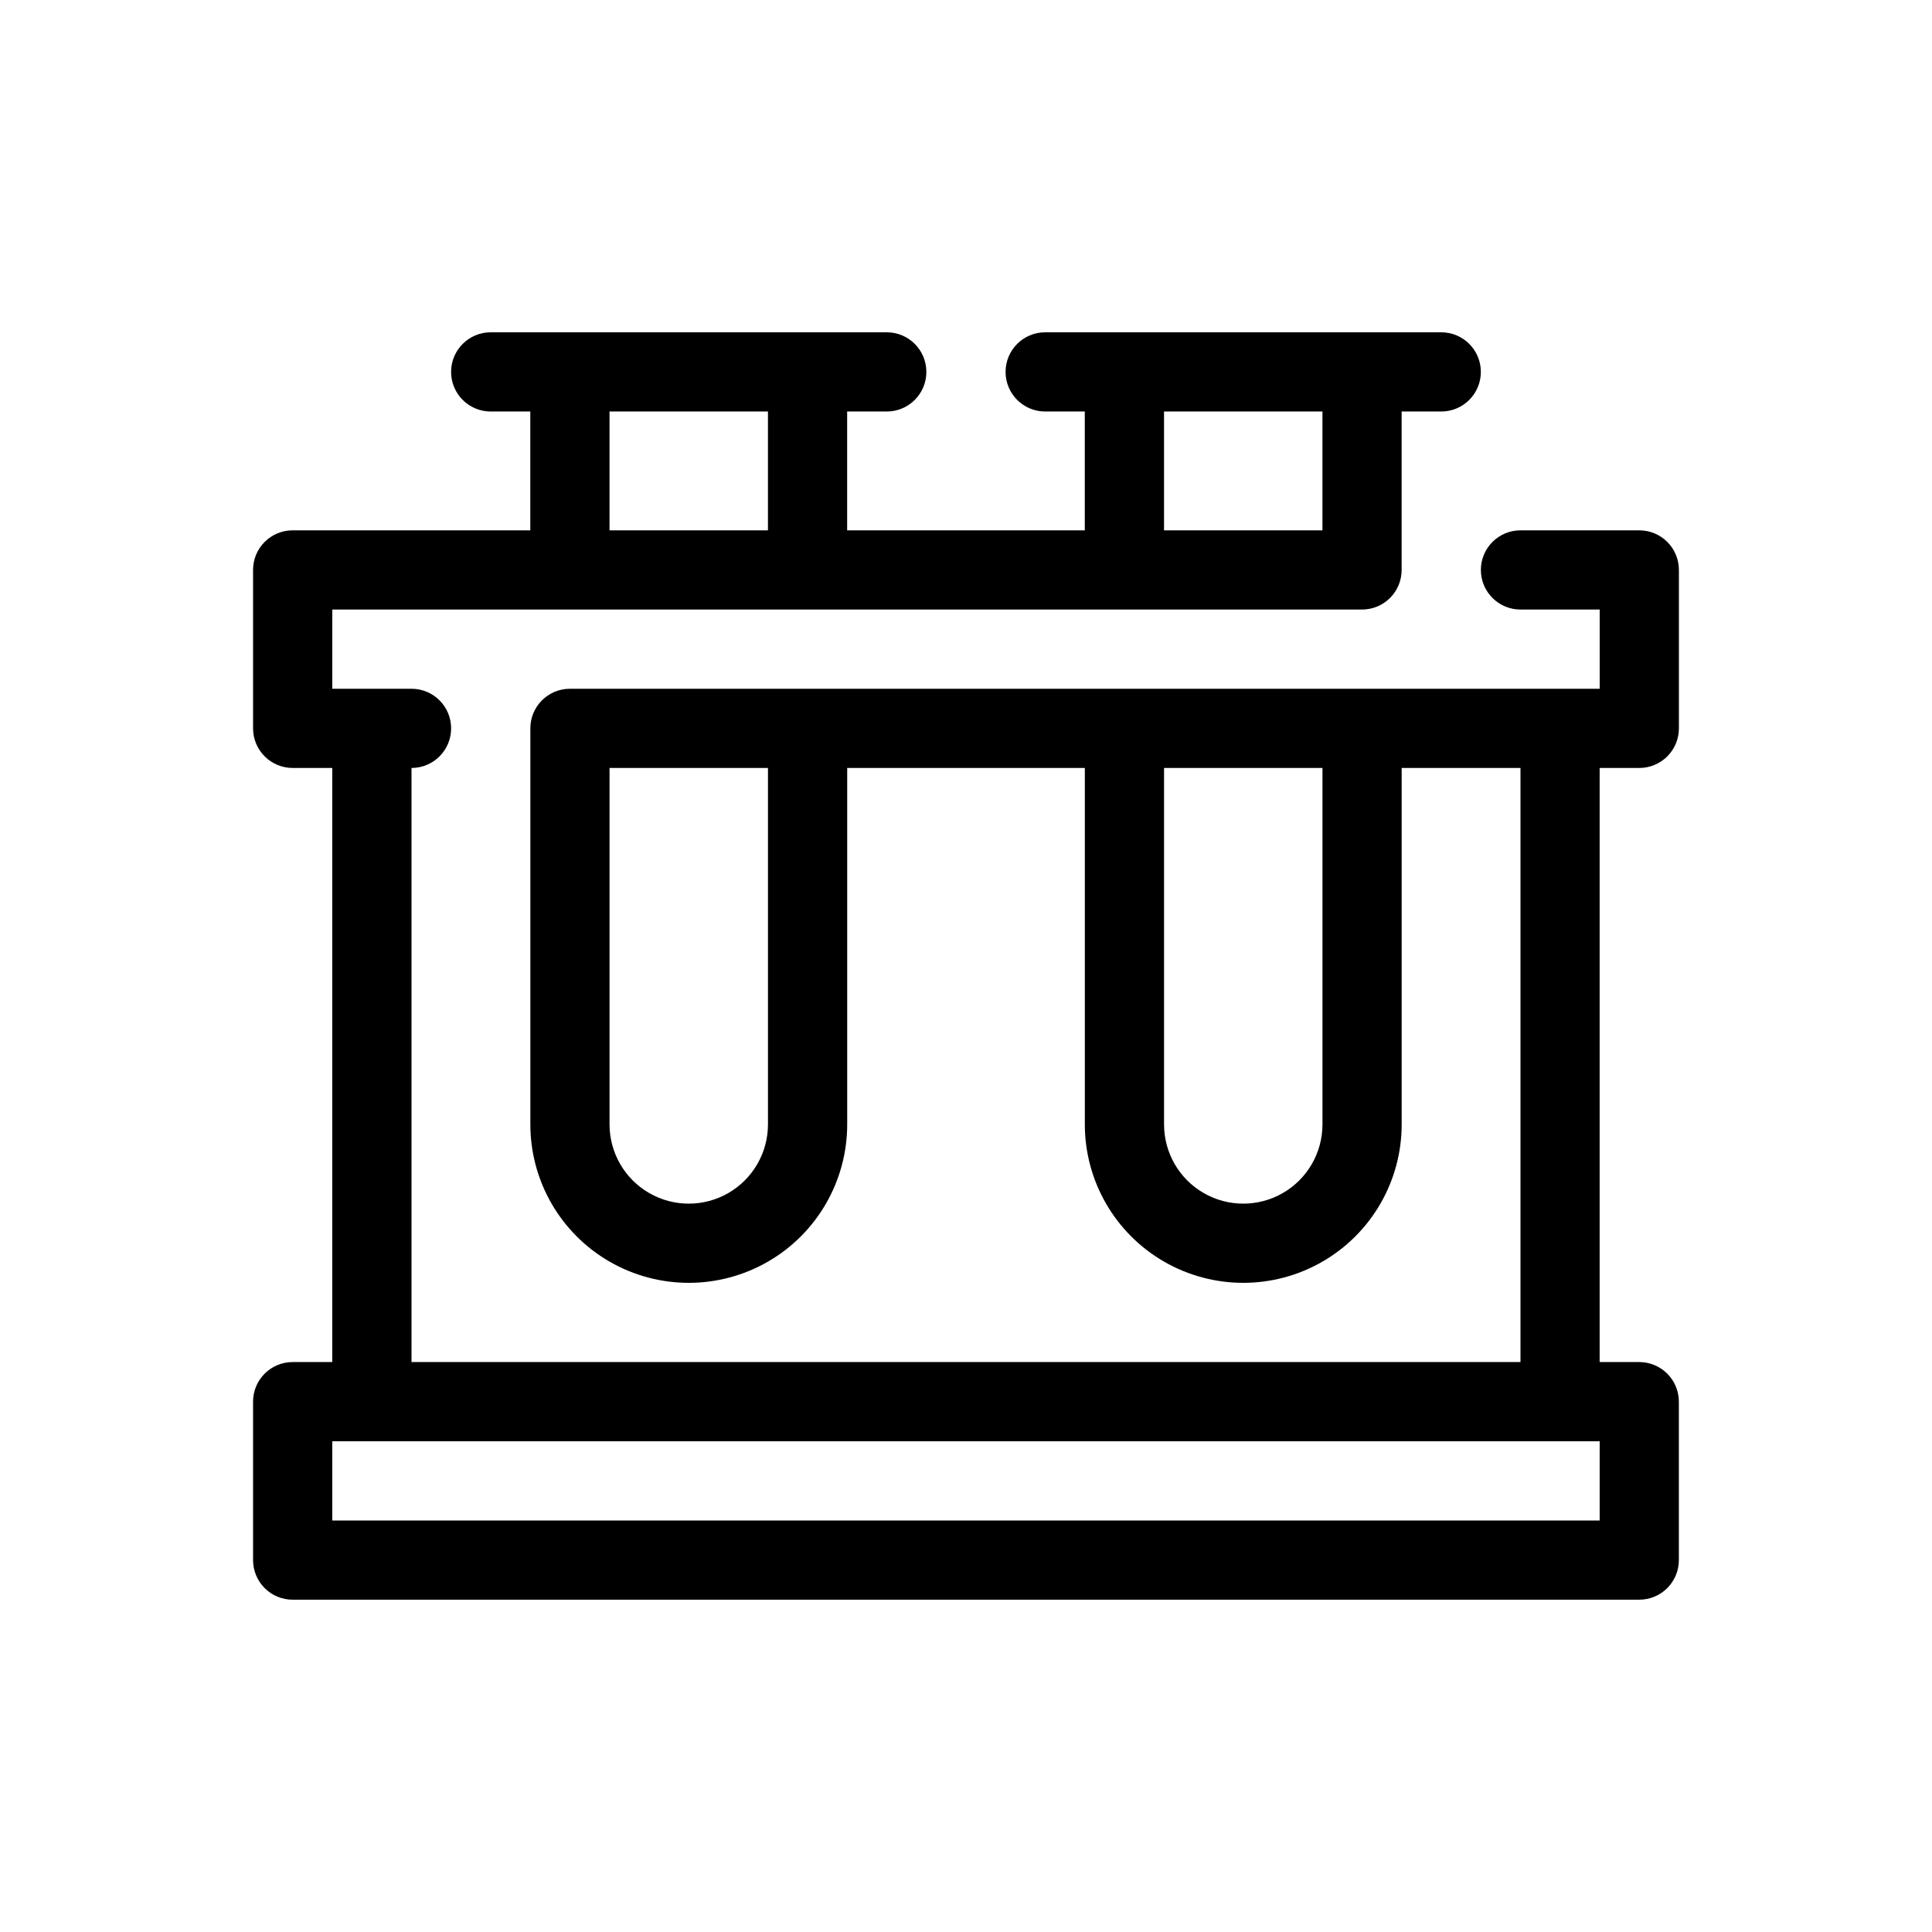 <?xml version="1.0" encoding="UTF-8"?>
<!-- Uploaded to: ICON Repo, www.svgrepo.com, Generator: ICON Repo Mixer Tools -->
<svg fill="#000000" width="800px" height="800px" version="1.1" viewBox="144 144 512 512" xmlns="http://www.w3.org/2000/svg">
 <path d="m578.43 347.52c2.785 0 5.453-1.105 7.422-3.074s3.074-4.641 3.074-7.422v-41.984c0-2.785-1.105-5.453-3.074-7.422s-4.637-3.074-7.422-3.074h-31.488c-5.797 0-10.496 4.699-10.496 10.496 0 5.797 4.699 10.496 10.496 10.496h20.992v20.992h-272.89c-5.797 0-10.496 4.699-10.496 10.496v104.96c0 14.996 8 28.859 20.992 36.359 12.988 7.496 28.992 7.496 41.984 0 12.988-7.5 20.992-21.363 20.992-36.359v-94.465h62.977v94.465c0 14.996 8 28.859 20.992 36.359 12.988 7.496 28.992 7.496 41.98 0 12.992-7.5 20.992-21.363 20.992-36.359v-94.465h31.488v157.44h-293.89v-157.44c5.797 0 10.496-4.699 10.496-10.496 0-5.797-4.699-10.496-10.496-10.496h-20.992v-20.992h272.89c2.785 0 5.457-1.105 7.422-3.074 1.969-1.969 3.074-4.641 3.074-7.422v-41.984h10.496c5.797 0 10.496-4.699 10.496-10.496s-4.699-10.496-10.496-10.496h-104.96c-5.797 0-10.496 4.699-10.496 10.496s4.699 10.496 10.496 10.496h10.496v31.488h-62.977v-31.488h10.496c5.797 0 10.496-4.699 10.496-10.496s-4.699-10.496-10.496-10.496h-104.96c-5.797 0-10.496 4.699-10.496 10.496s4.699 10.496 10.496 10.496h10.496v31.488h-62.977c-5.797 0-10.496 4.699-10.496 10.496v41.984c0 2.781 1.105 5.453 3.074 7.422s4.637 3.074 7.422 3.074h10.496v157.44h-10.496c-5.797 0-10.496 4.699-10.496 10.496v41.984c0 2.785 1.105 5.453 3.074 7.422s4.637 3.074 7.422 3.074h356.86c2.785 0 5.453-1.105 7.422-3.074s3.074-4.637 3.074-7.422v-41.984c0-2.781-1.105-5.453-3.074-7.422-1.969-1.965-4.637-3.074-7.422-3.074h-10.496v-157.44zm-125.95-94.465h41.984v31.488h-41.984zm-146.95 0h41.984v31.488h-41.984zm262.4 293.89h-335.87v-20.992h335.87zm-220.41-104.96c0 7.496-4.004 14.43-10.496 18.18-6.496 3.75-14.5 3.75-20.992 0-6.496-3.75-10.496-10.684-10.496-18.18v-94.465h41.984zm146.95 0h-0.004c0 7.496-4 14.43-10.496 18.18-6.492 3.75-14.496 3.75-20.988 0-6.496-3.75-10.496-10.684-10.496-18.18v-94.465h41.984z"/>
</svg>